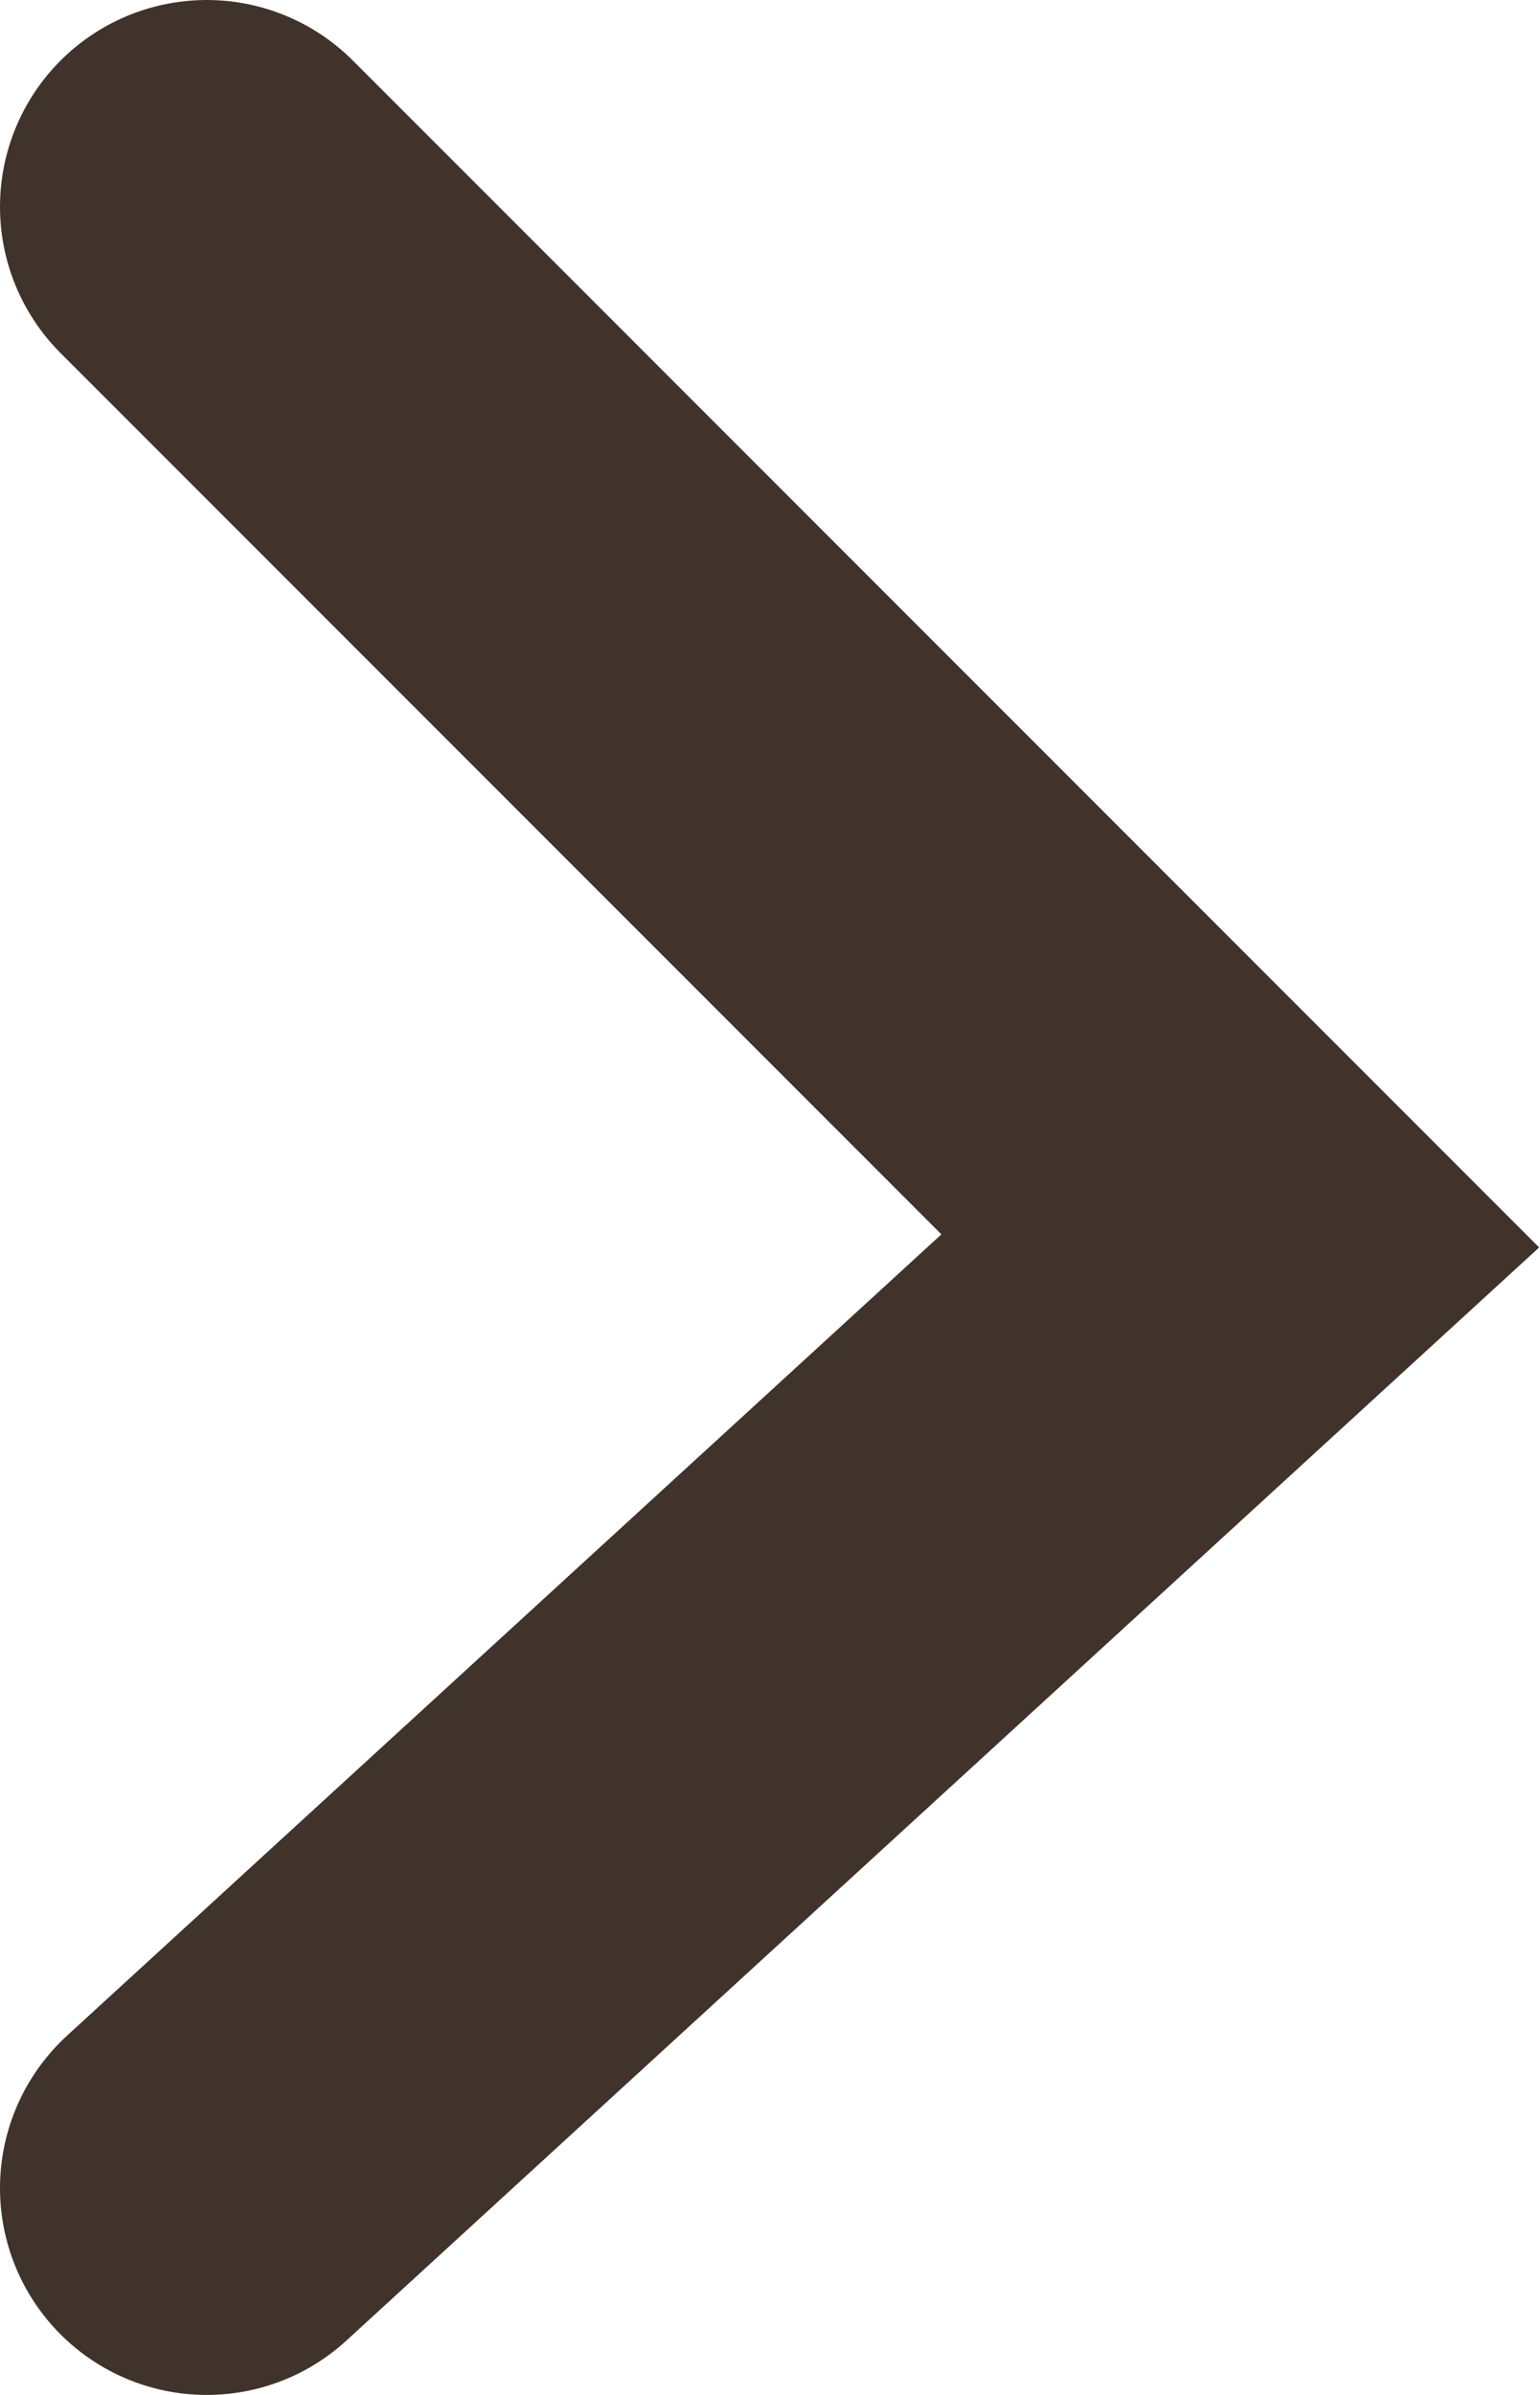 <?xml version="1.0" encoding="UTF-8"?><svg id="_レイヤー_2" xmlns="http://www.w3.org/2000/svg" viewBox="0 0 7.45 11.58"><defs><style>.cls-1{fill:none;stroke:#40332b;stroke-linecap:round;stroke-miterlimit:10;stroke-width:2px;}</style></defs><g id="_メインレイヤー"><polyline class="cls-1" points="1 1 6 6 1 10.58"/></g></svg>